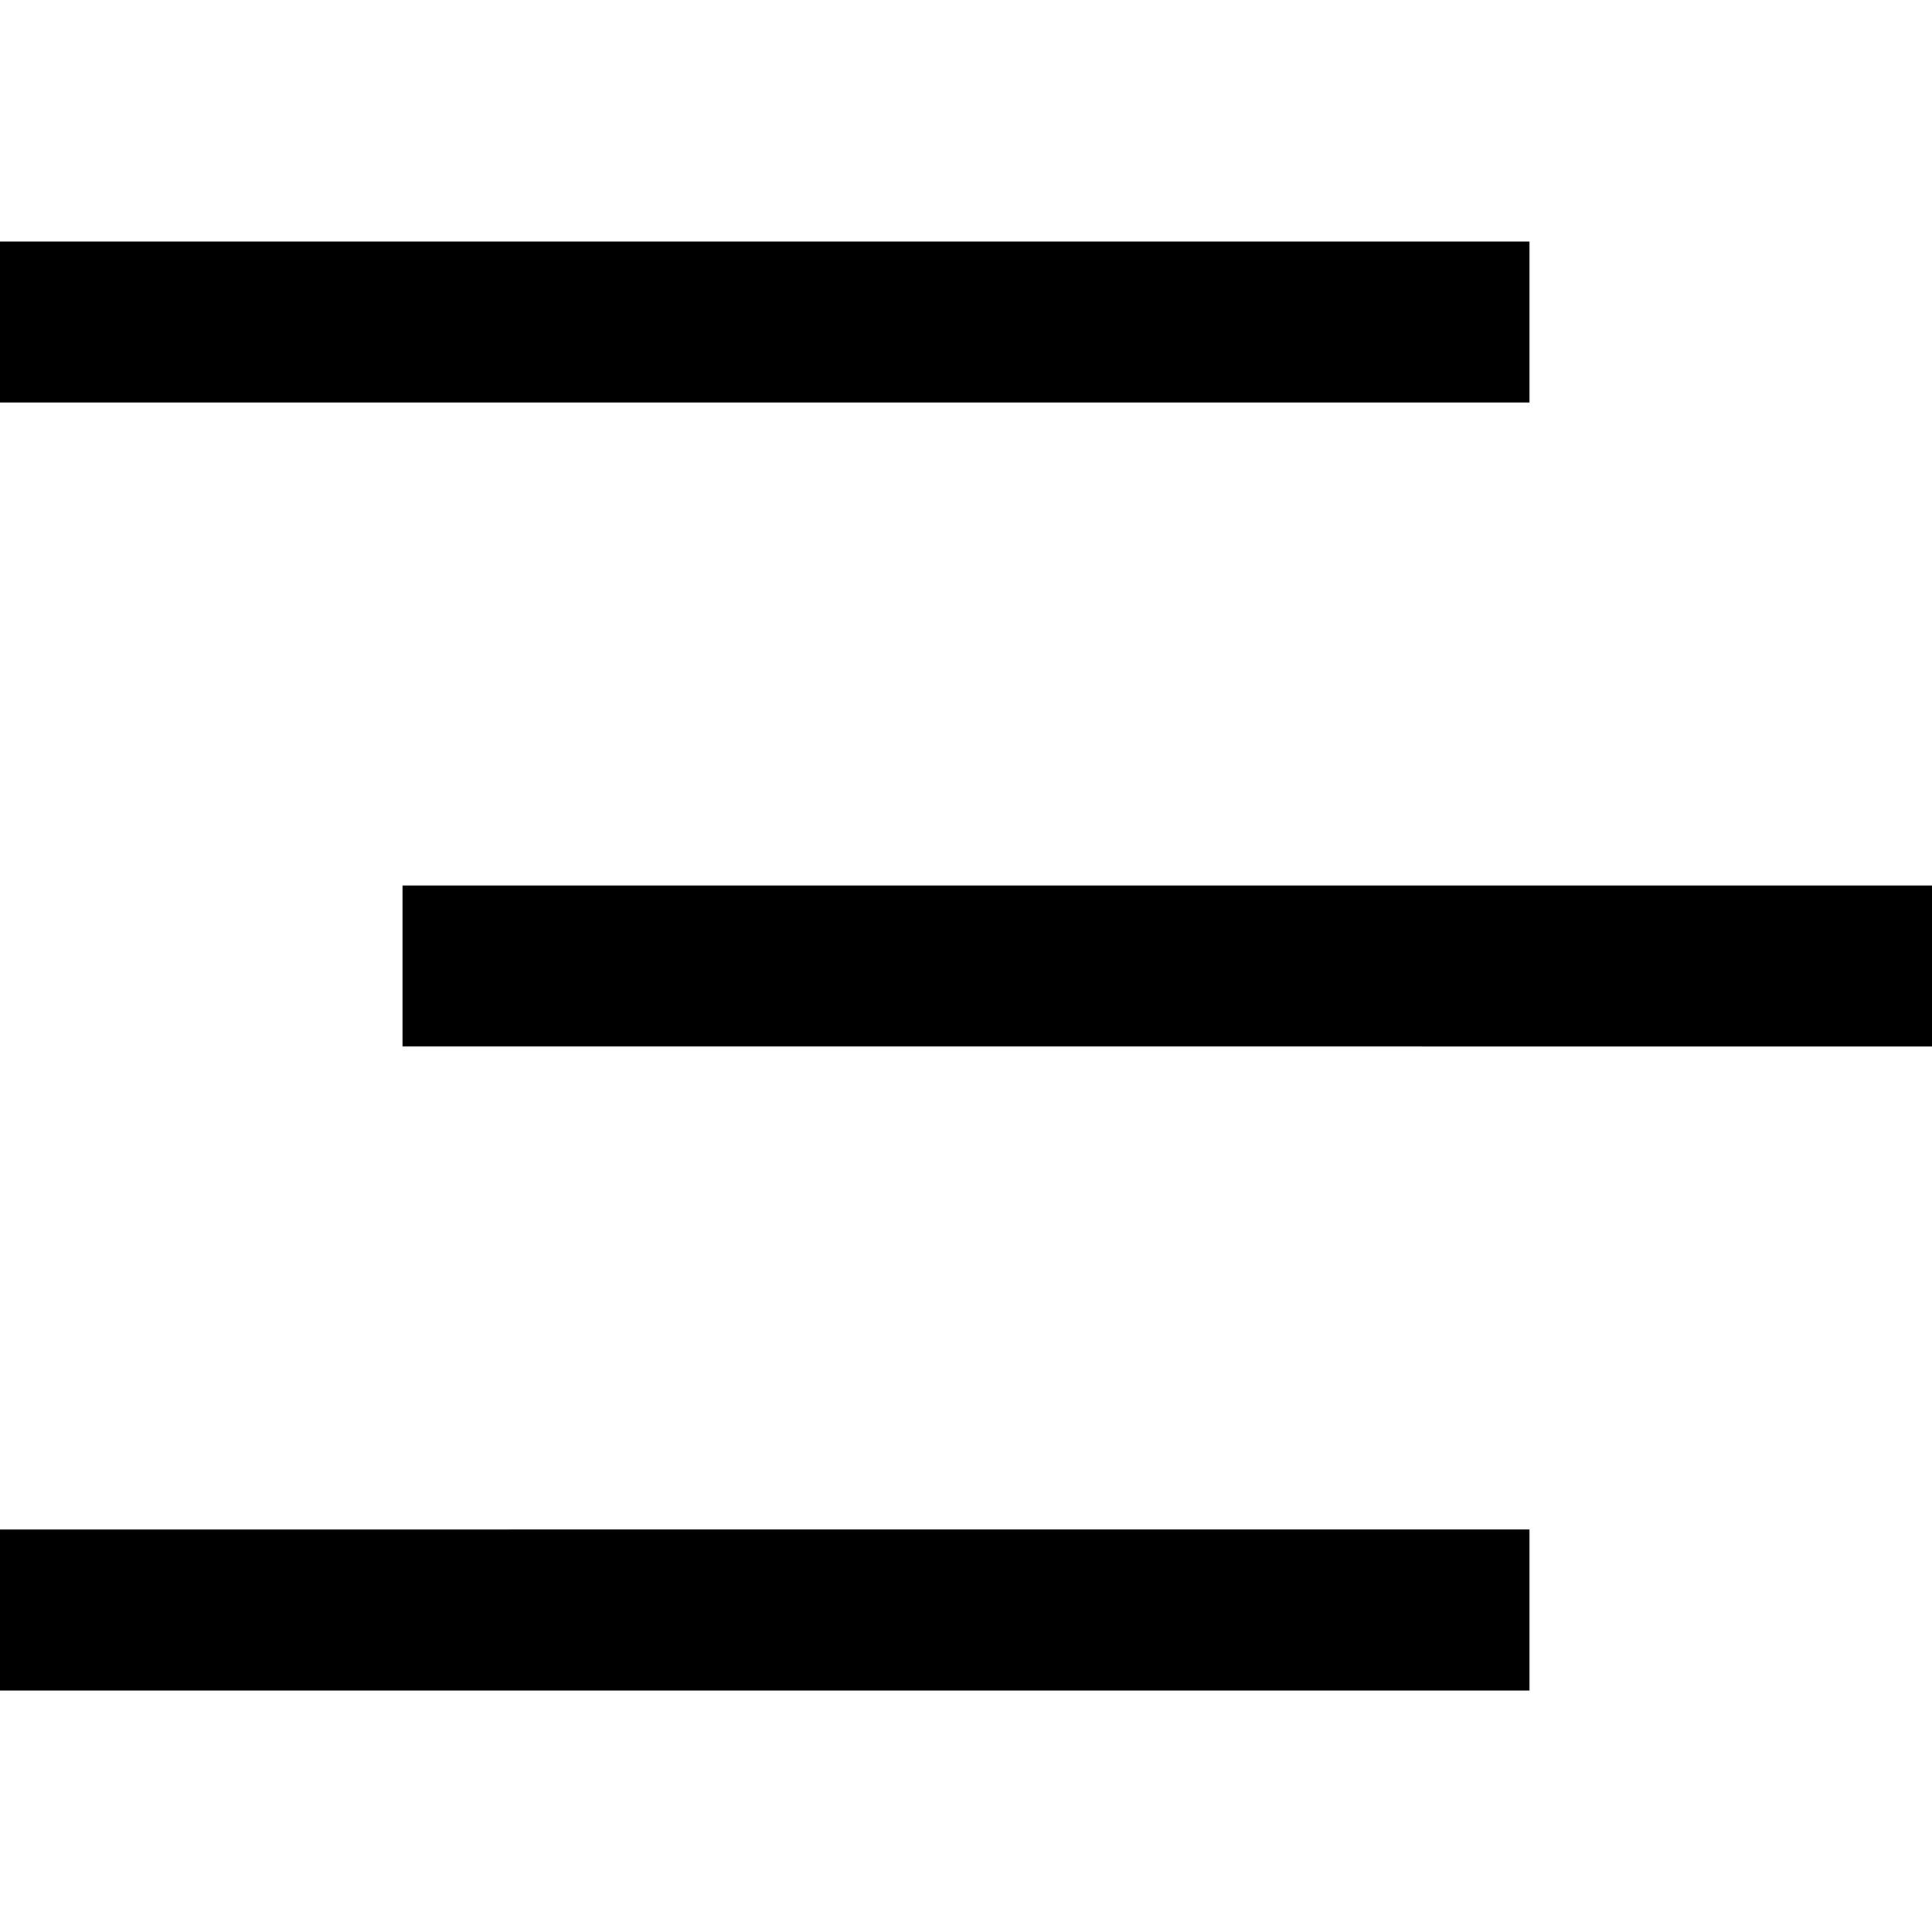 <?xml version="1.0" encoding="UTF-8"?>
<svg xmlns="http://www.w3.org/2000/svg" id="Layer_1" data-name="Layer 1" viewBox="0 0 24 24" width="512" height="512"><path d="M19,5H0V3H19v2Zm0,14H0v2H19v-2Zm5-8H5v2H24v-2Z"/></svg>
